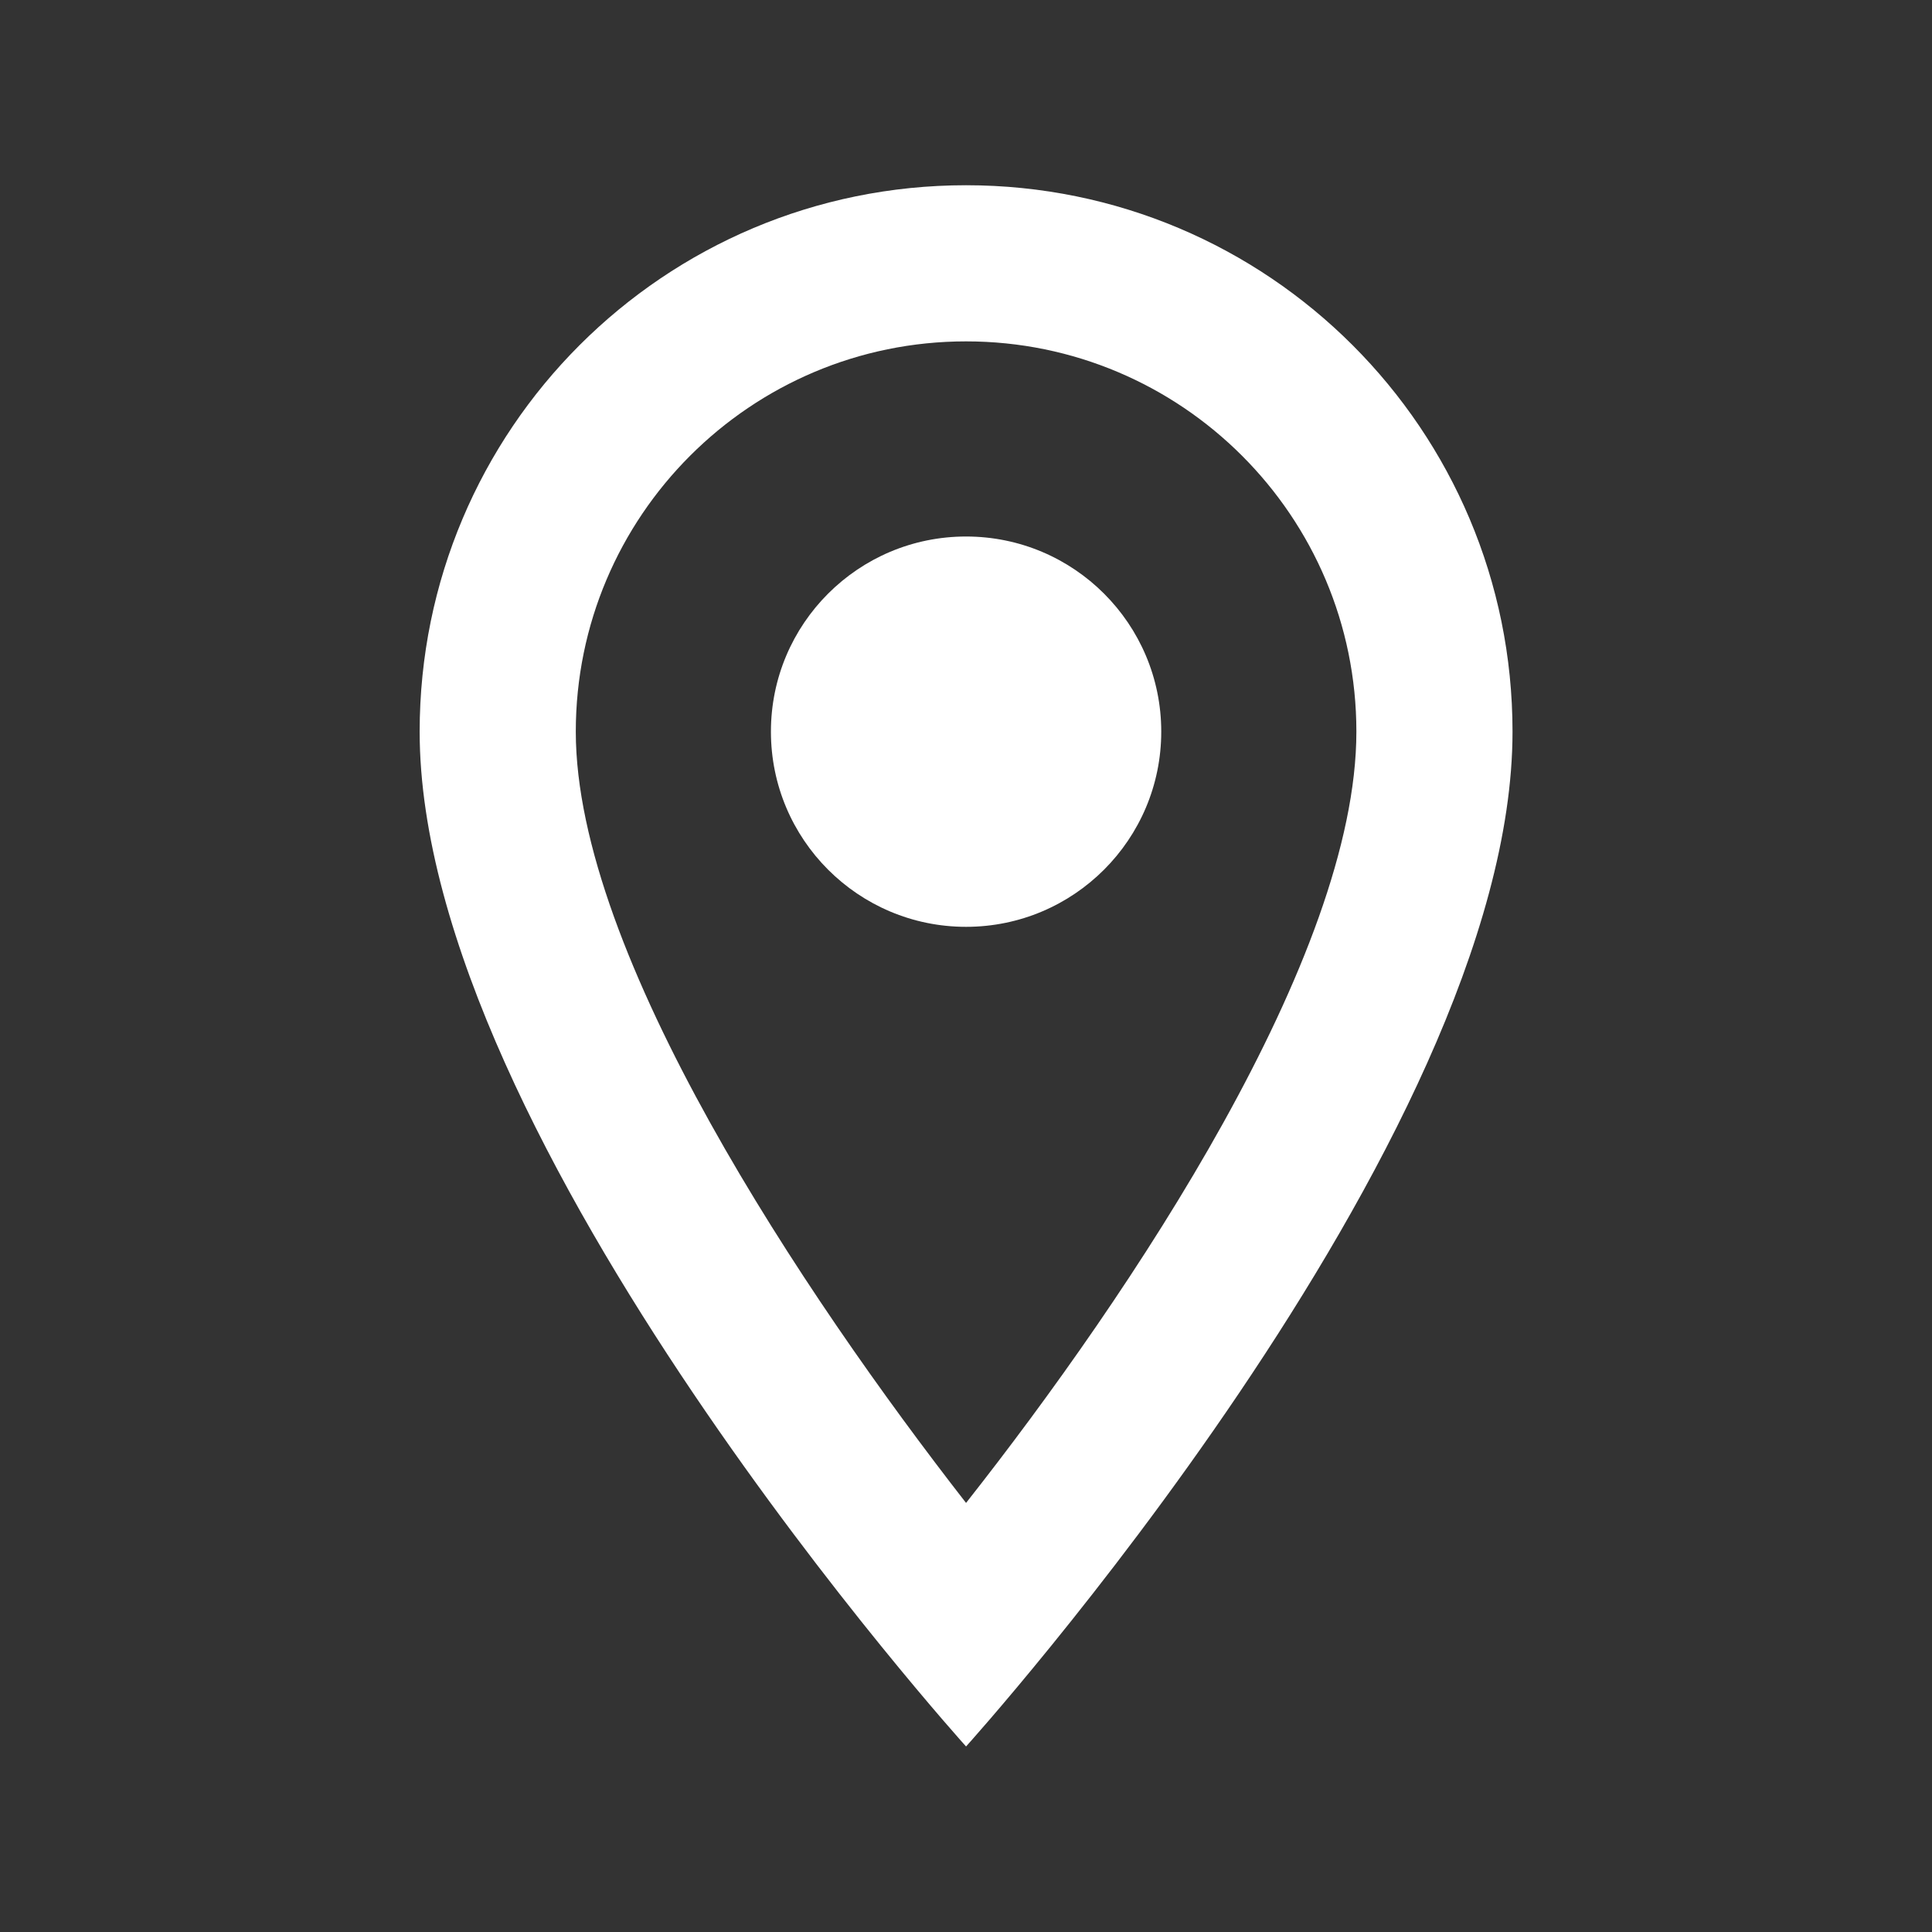 <svg width="33" height="33" viewBox="0 0 33 33" fill="none" xmlns="http://www.w3.org/2000/svg">
<rect x="0" y="0" width="33" height="33" fill="#333333" stroke="none"/>
<g clip-path="url(#clip0_9141_180540)">
<path d="M16.501 3.164C11.341 3.164 7.168 7.337 7.168 12.497C7.168 19.497 16.501 29.831 16.501 29.831C16.501 29.831 25.835 19.497 25.835 12.497C25.835 7.337 21.661 3.164 16.501 3.164ZM9.835 12.497C9.835 8.817 12.821 5.831 16.501 5.831C20.181 5.831 23.168 8.817 23.168 12.497C23.168 16.337 19.328 22.084 16.501 25.671C13.728 22.111 9.835 16.297 9.835 12.497Z" fill="white"/>
<path d="M16.501 15.831C18.342 15.831 19.835 14.338 19.835 12.497C19.835 10.656 18.342 9.164 16.501 9.164C14.66 9.164 13.168 10.656 13.168 12.497C13.168 14.338 14.66 15.831 16.501 15.831Z" fill="white"/>
</g>
<defs>
<clipPath id="clip0_9141_180540">
<rect width="32" height="32" fill="white" transform="translate(0.5 0.5)"/>
</clipPath>
</defs>
</svg>
